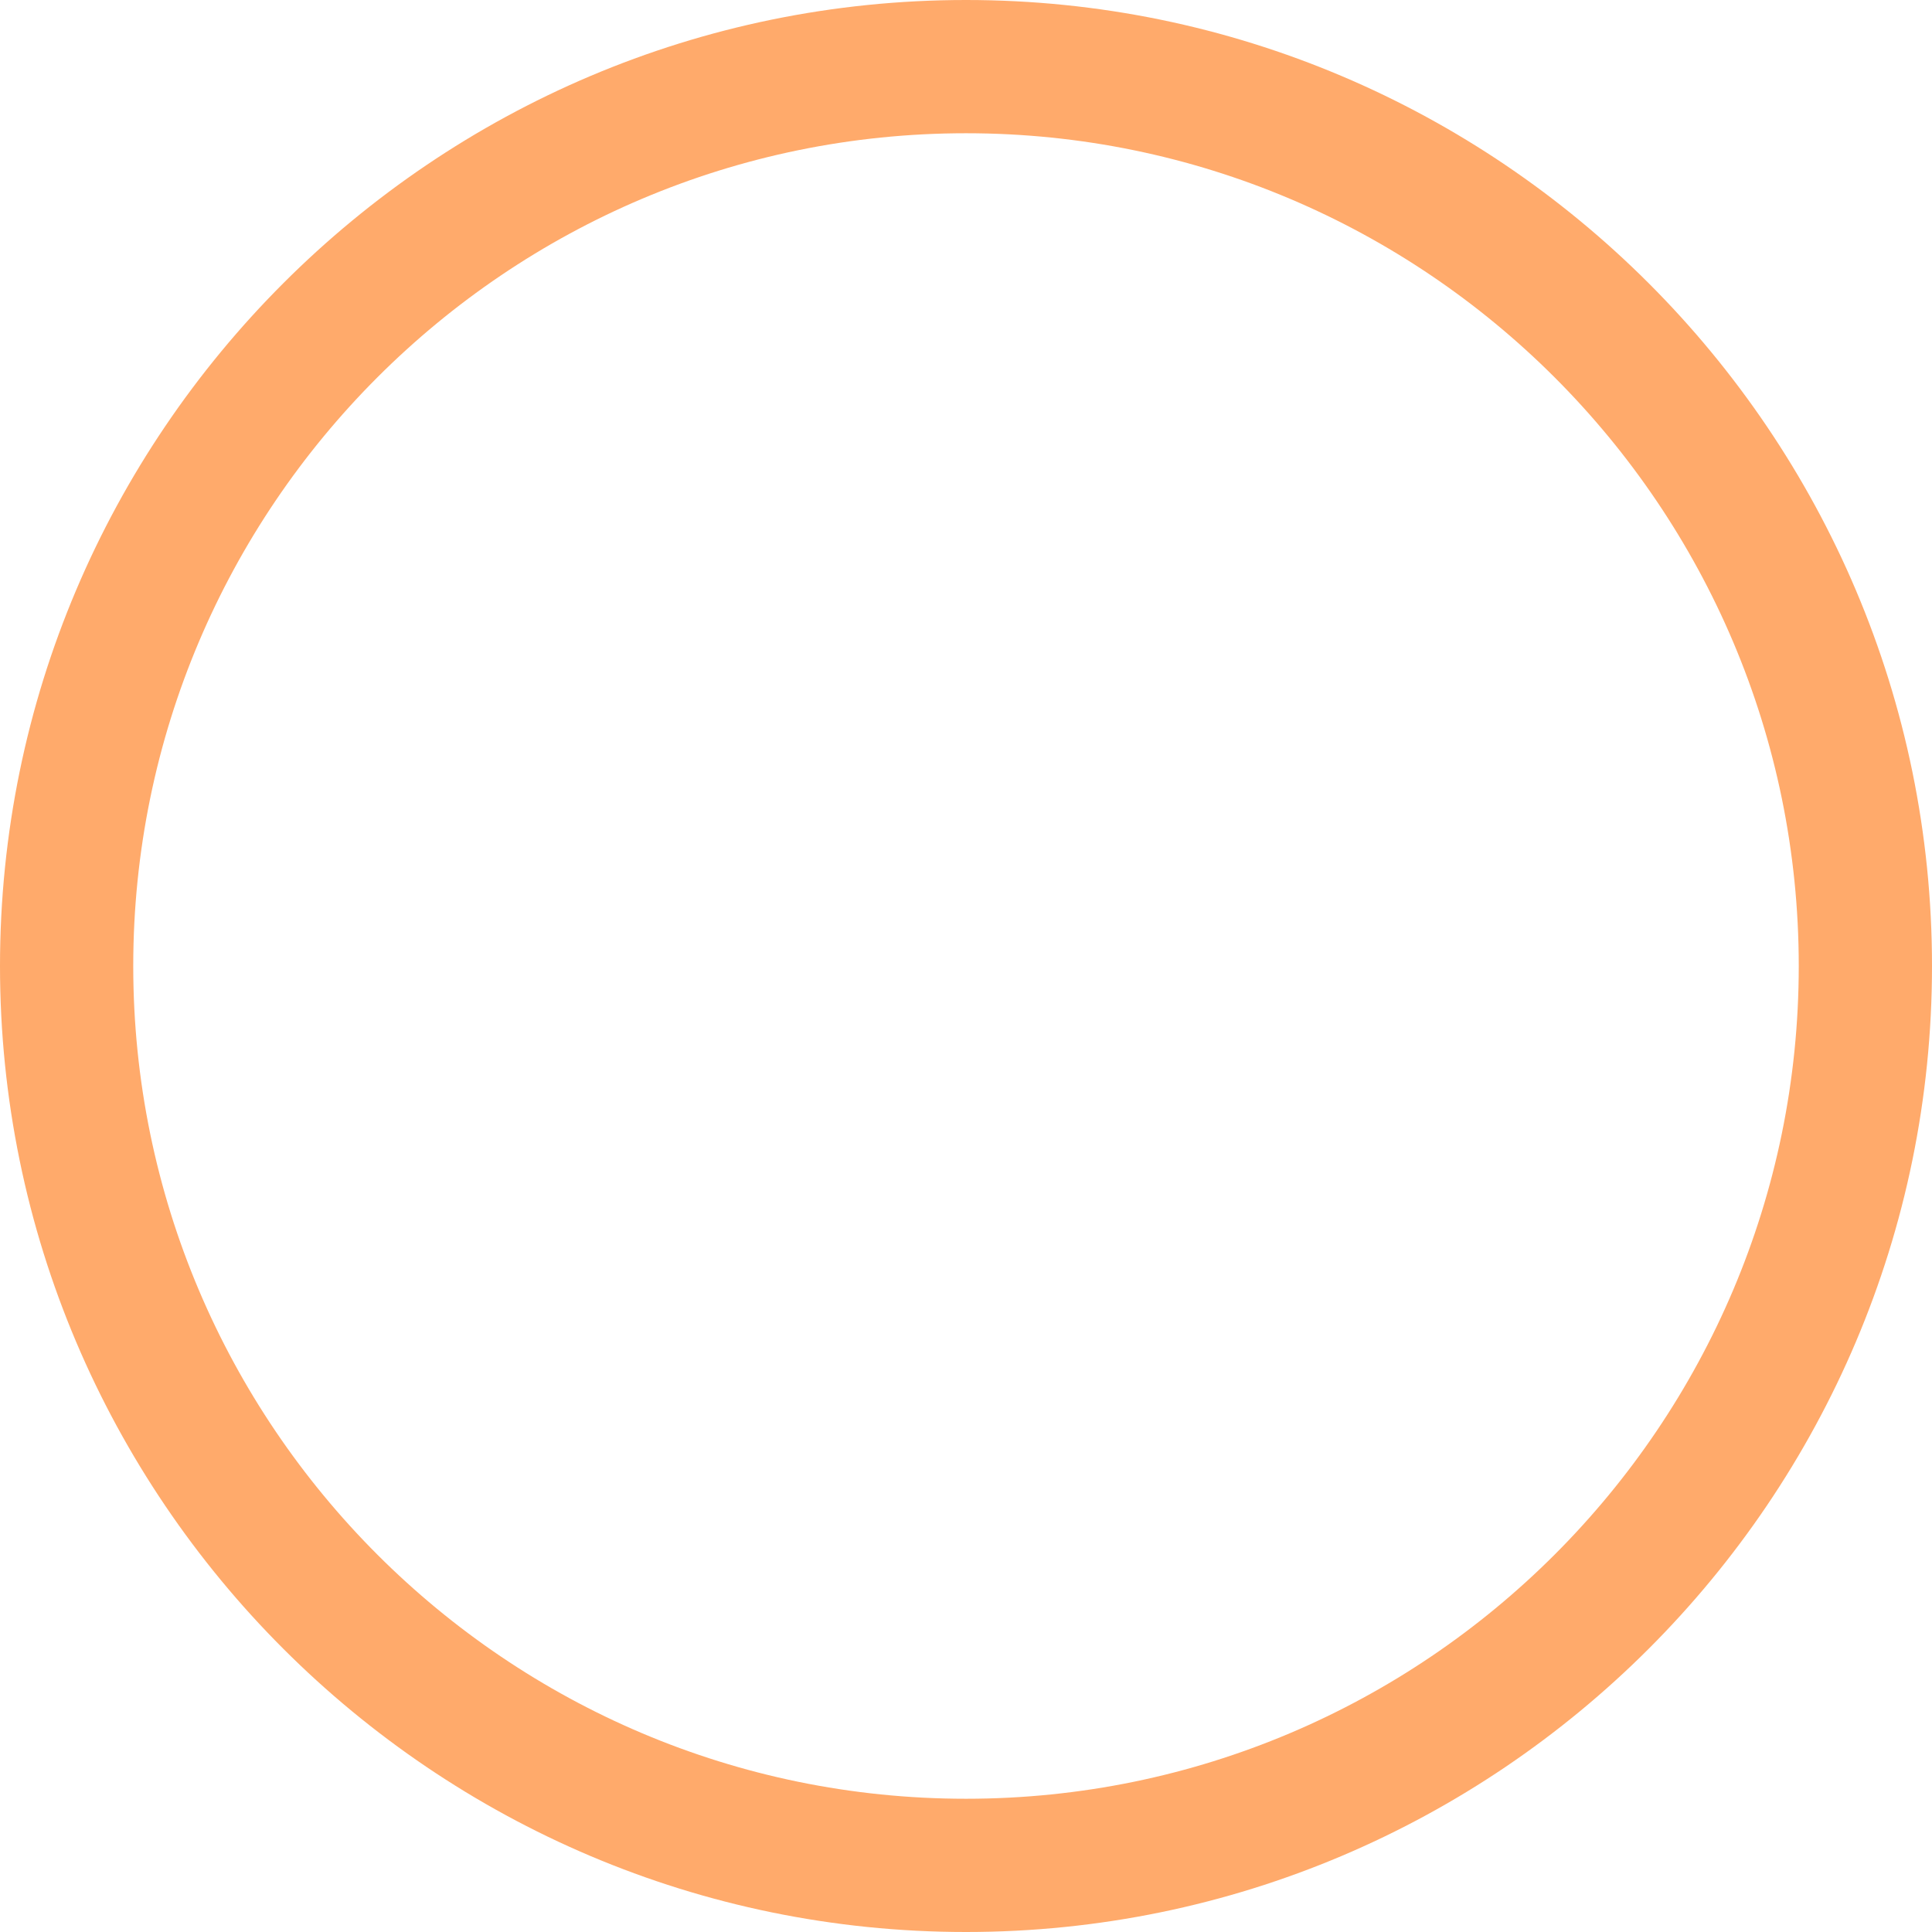 <?xml version="1.0" encoding="UTF-8"?> <svg xmlns="http://www.w3.org/2000/svg" width="155" height="155" viewBox="0 0 155 155" fill="none"> <path d="M77.5 0C34.769 0 0 34.768 0 77.5C0 120.231 34.768 155 77.5 155C120.232 155 155 120.232 155 77.5C155 34.769 120.232 0 77.5 0ZM77.5 144.31C40.648 144.31 10.69 114.352 10.69 77.5C10.69 40.648 40.648 10.69 77.5 10.69C114.352 10.69 144.31 40.648 144.31 77.5C144.31 114.352 114.352 144.31 77.5 144.31Z" fill="#FFAA6B"></path> </svg> 